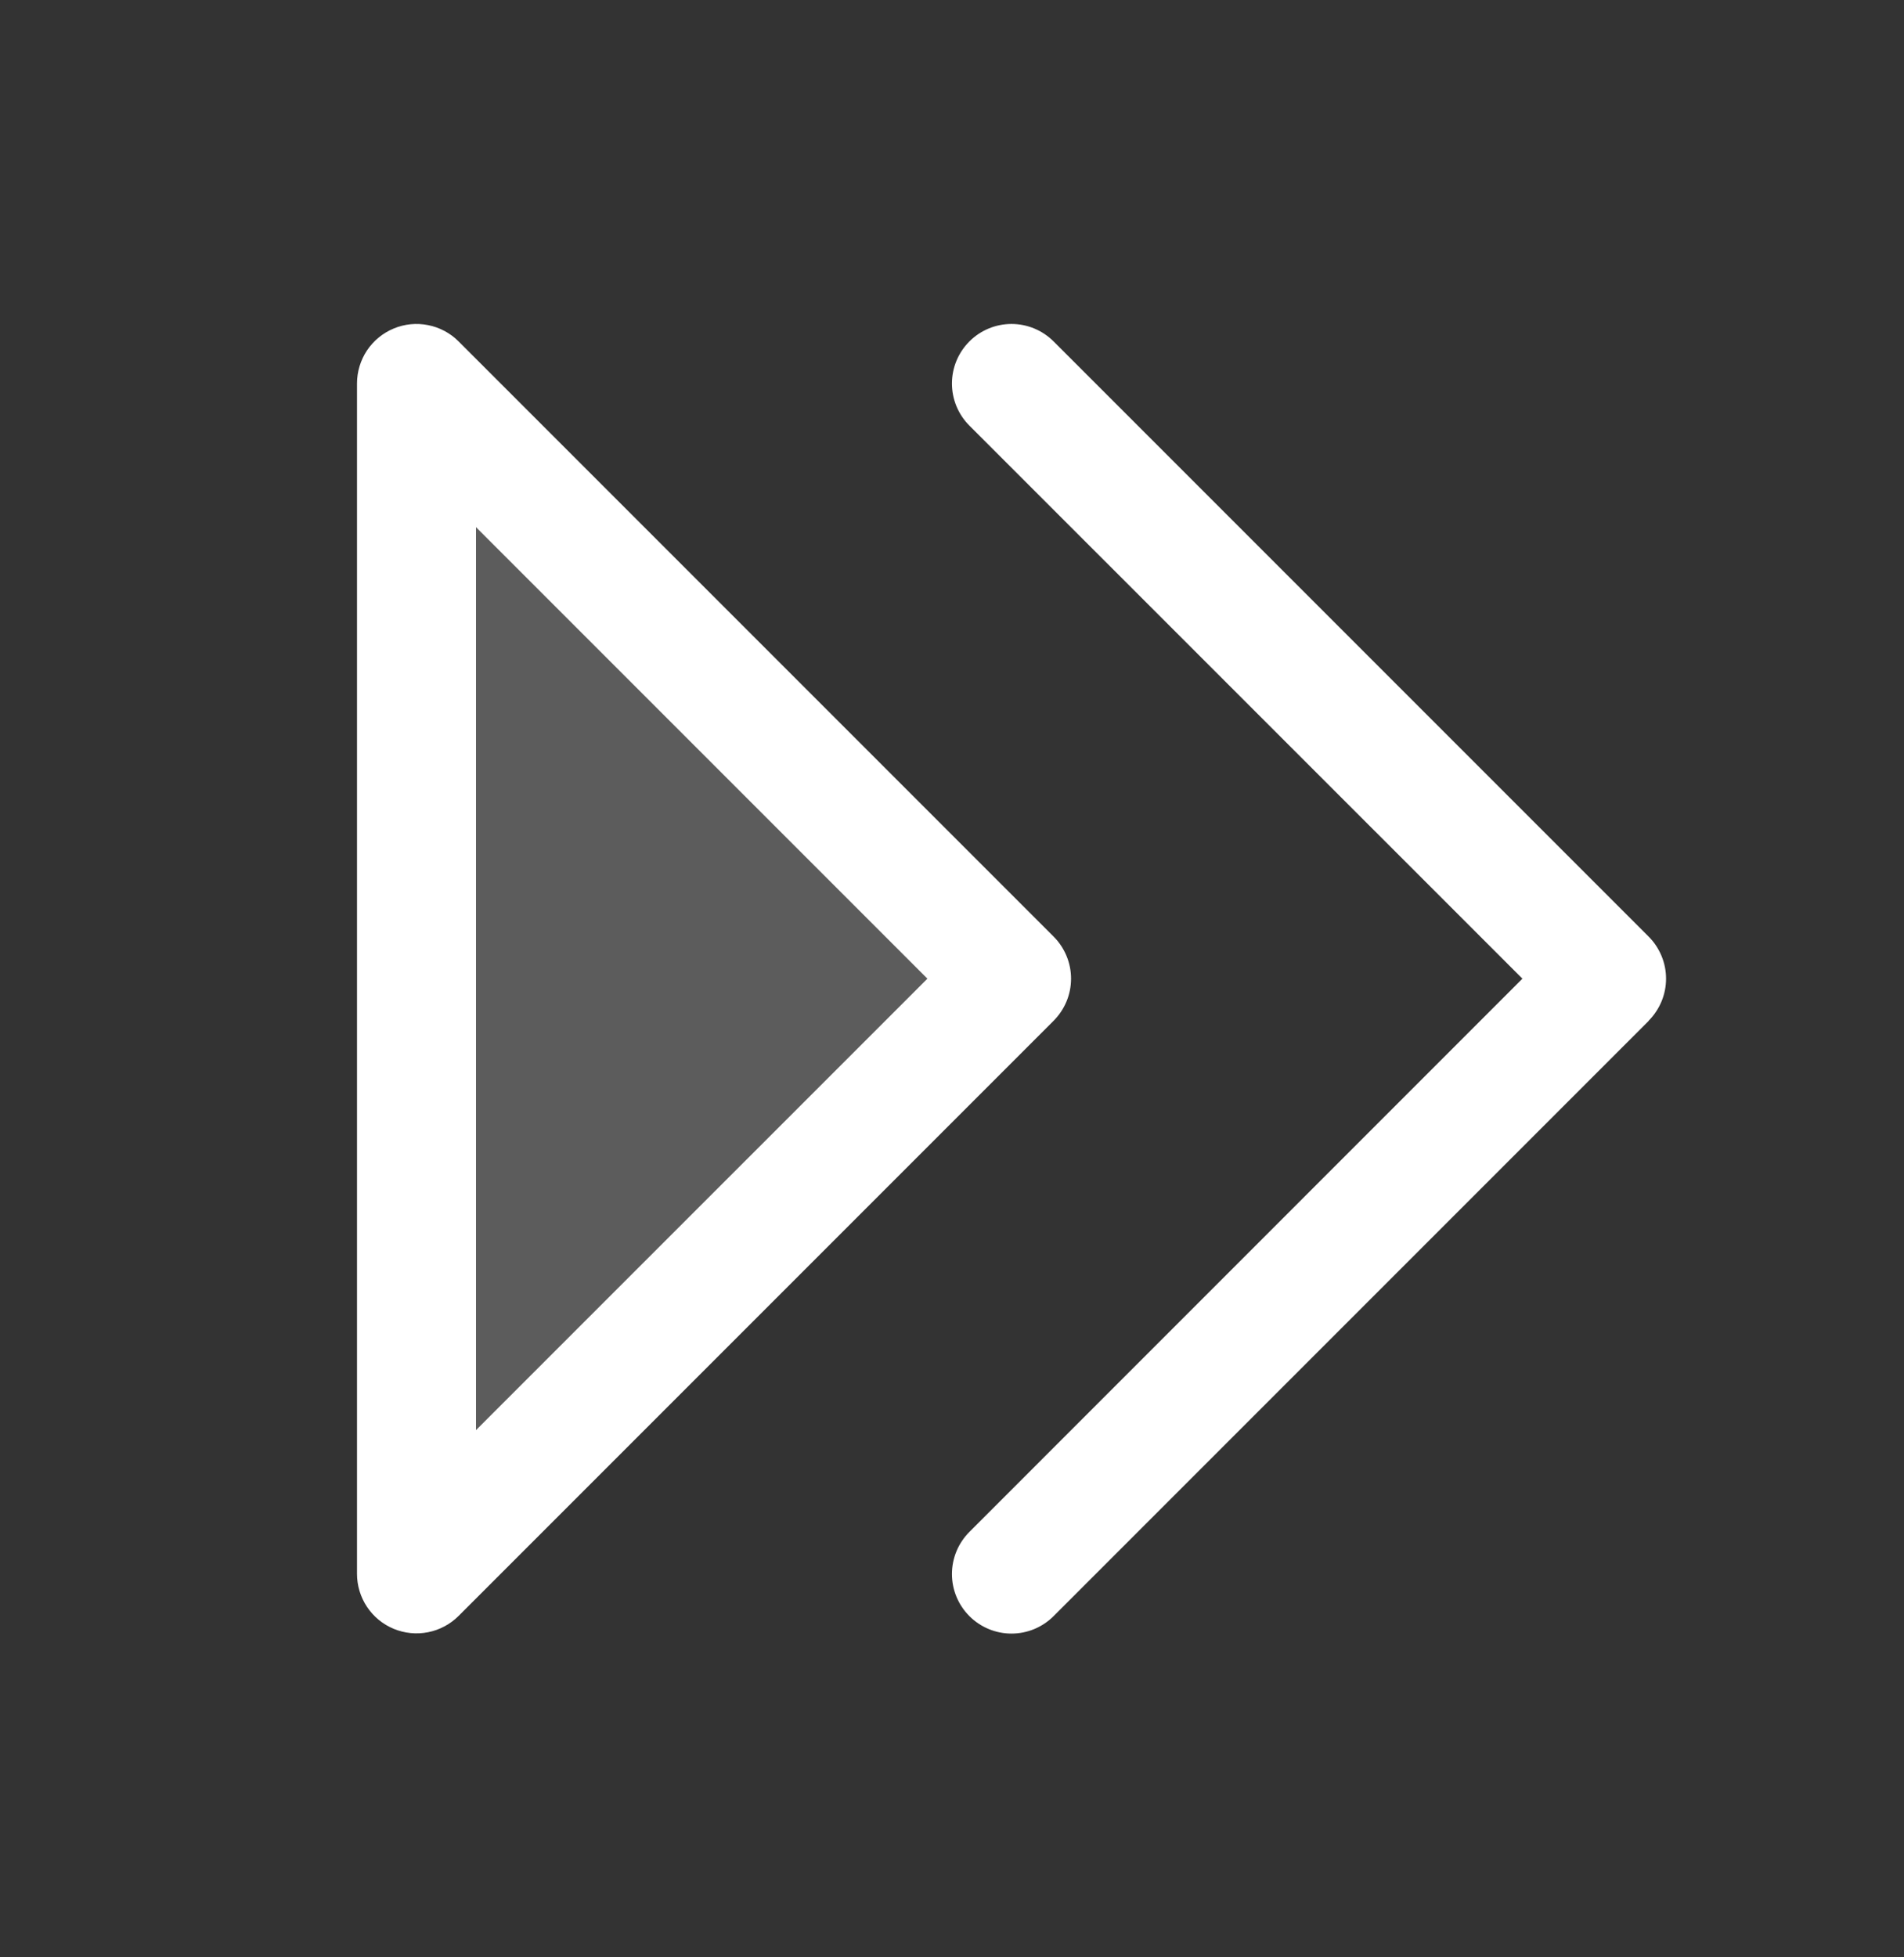 <svg width="36" height="37" viewBox="0 0 36 37" fill="none" xmlns="http://www.w3.org/2000/svg">
<rect x="0" y="0" width="36" height="37" fill="#333333" stroke="none"/>
<path opacity="0.2" d="M19.125 18.5L7.875 29.75V7.25L19.125 18.5Z" fill="white"/>
<path d="M19.921 17.704L8.671 6.454C8.514 6.296 8.313 6.189 8.095 6.146C7.876 6.102 7.65 6.124 7.444 6.21C7.239 6.295 7.063 6.439 6.939 6.624C6.816 6.81 6.75 7.027 6.75 7.25V29.75C6.75 29.973 6.816 30.19 6.939 30.375C7.063 30.561 7.239 30.705 7.444 30.79C7.65 30.875 7.876 30.898 8.095 30.854C8.313 30.811 8.514 30.703 8.671 30.546L19.921 19.296C20.026 19.191 20.108 19.067 20.165 18.931C20.222 18.794 20.251 18.648 20.251 18.5C20.251 18.352 20.222 18.206 20.165 18.069C20.108 17.933 20.026 17.808 19.921 17.704ZM9 27.034V9.965L17.535 18.5L9 27.034ZM31.171 19.3L19.921 30.55C19.71 30.761 19.424 30.88 19.125 30.88C18.826 30.88 18.54 30.761 18.329 30.55C18.118 30.339 17.999 30.053 17.999 29.754C17.999 29.456 18.118 29.169 18.329 28.958L28.785 18.5L18.329 8.046C18.118 7.835 17.999 7.548 17.999 7.25C17.999 6.951 18.118 6.665 18.329 6.454C18.54 6.243 18.826 6.124 19.125 6.124C19.424 6.124 19.71 6.243 19.921 6.454L31.171 17.704C31.276 17.808 31.358 17.933 31.415 18.069C31.472 18.206 31.501 18.352 31.501 18.5C31.501 18.648 31.472 18.794 31.415 18.931C31.358 19.067 31.276 19.191 31.171 19.296V19.3Z" fill="white"/>
</svg>
